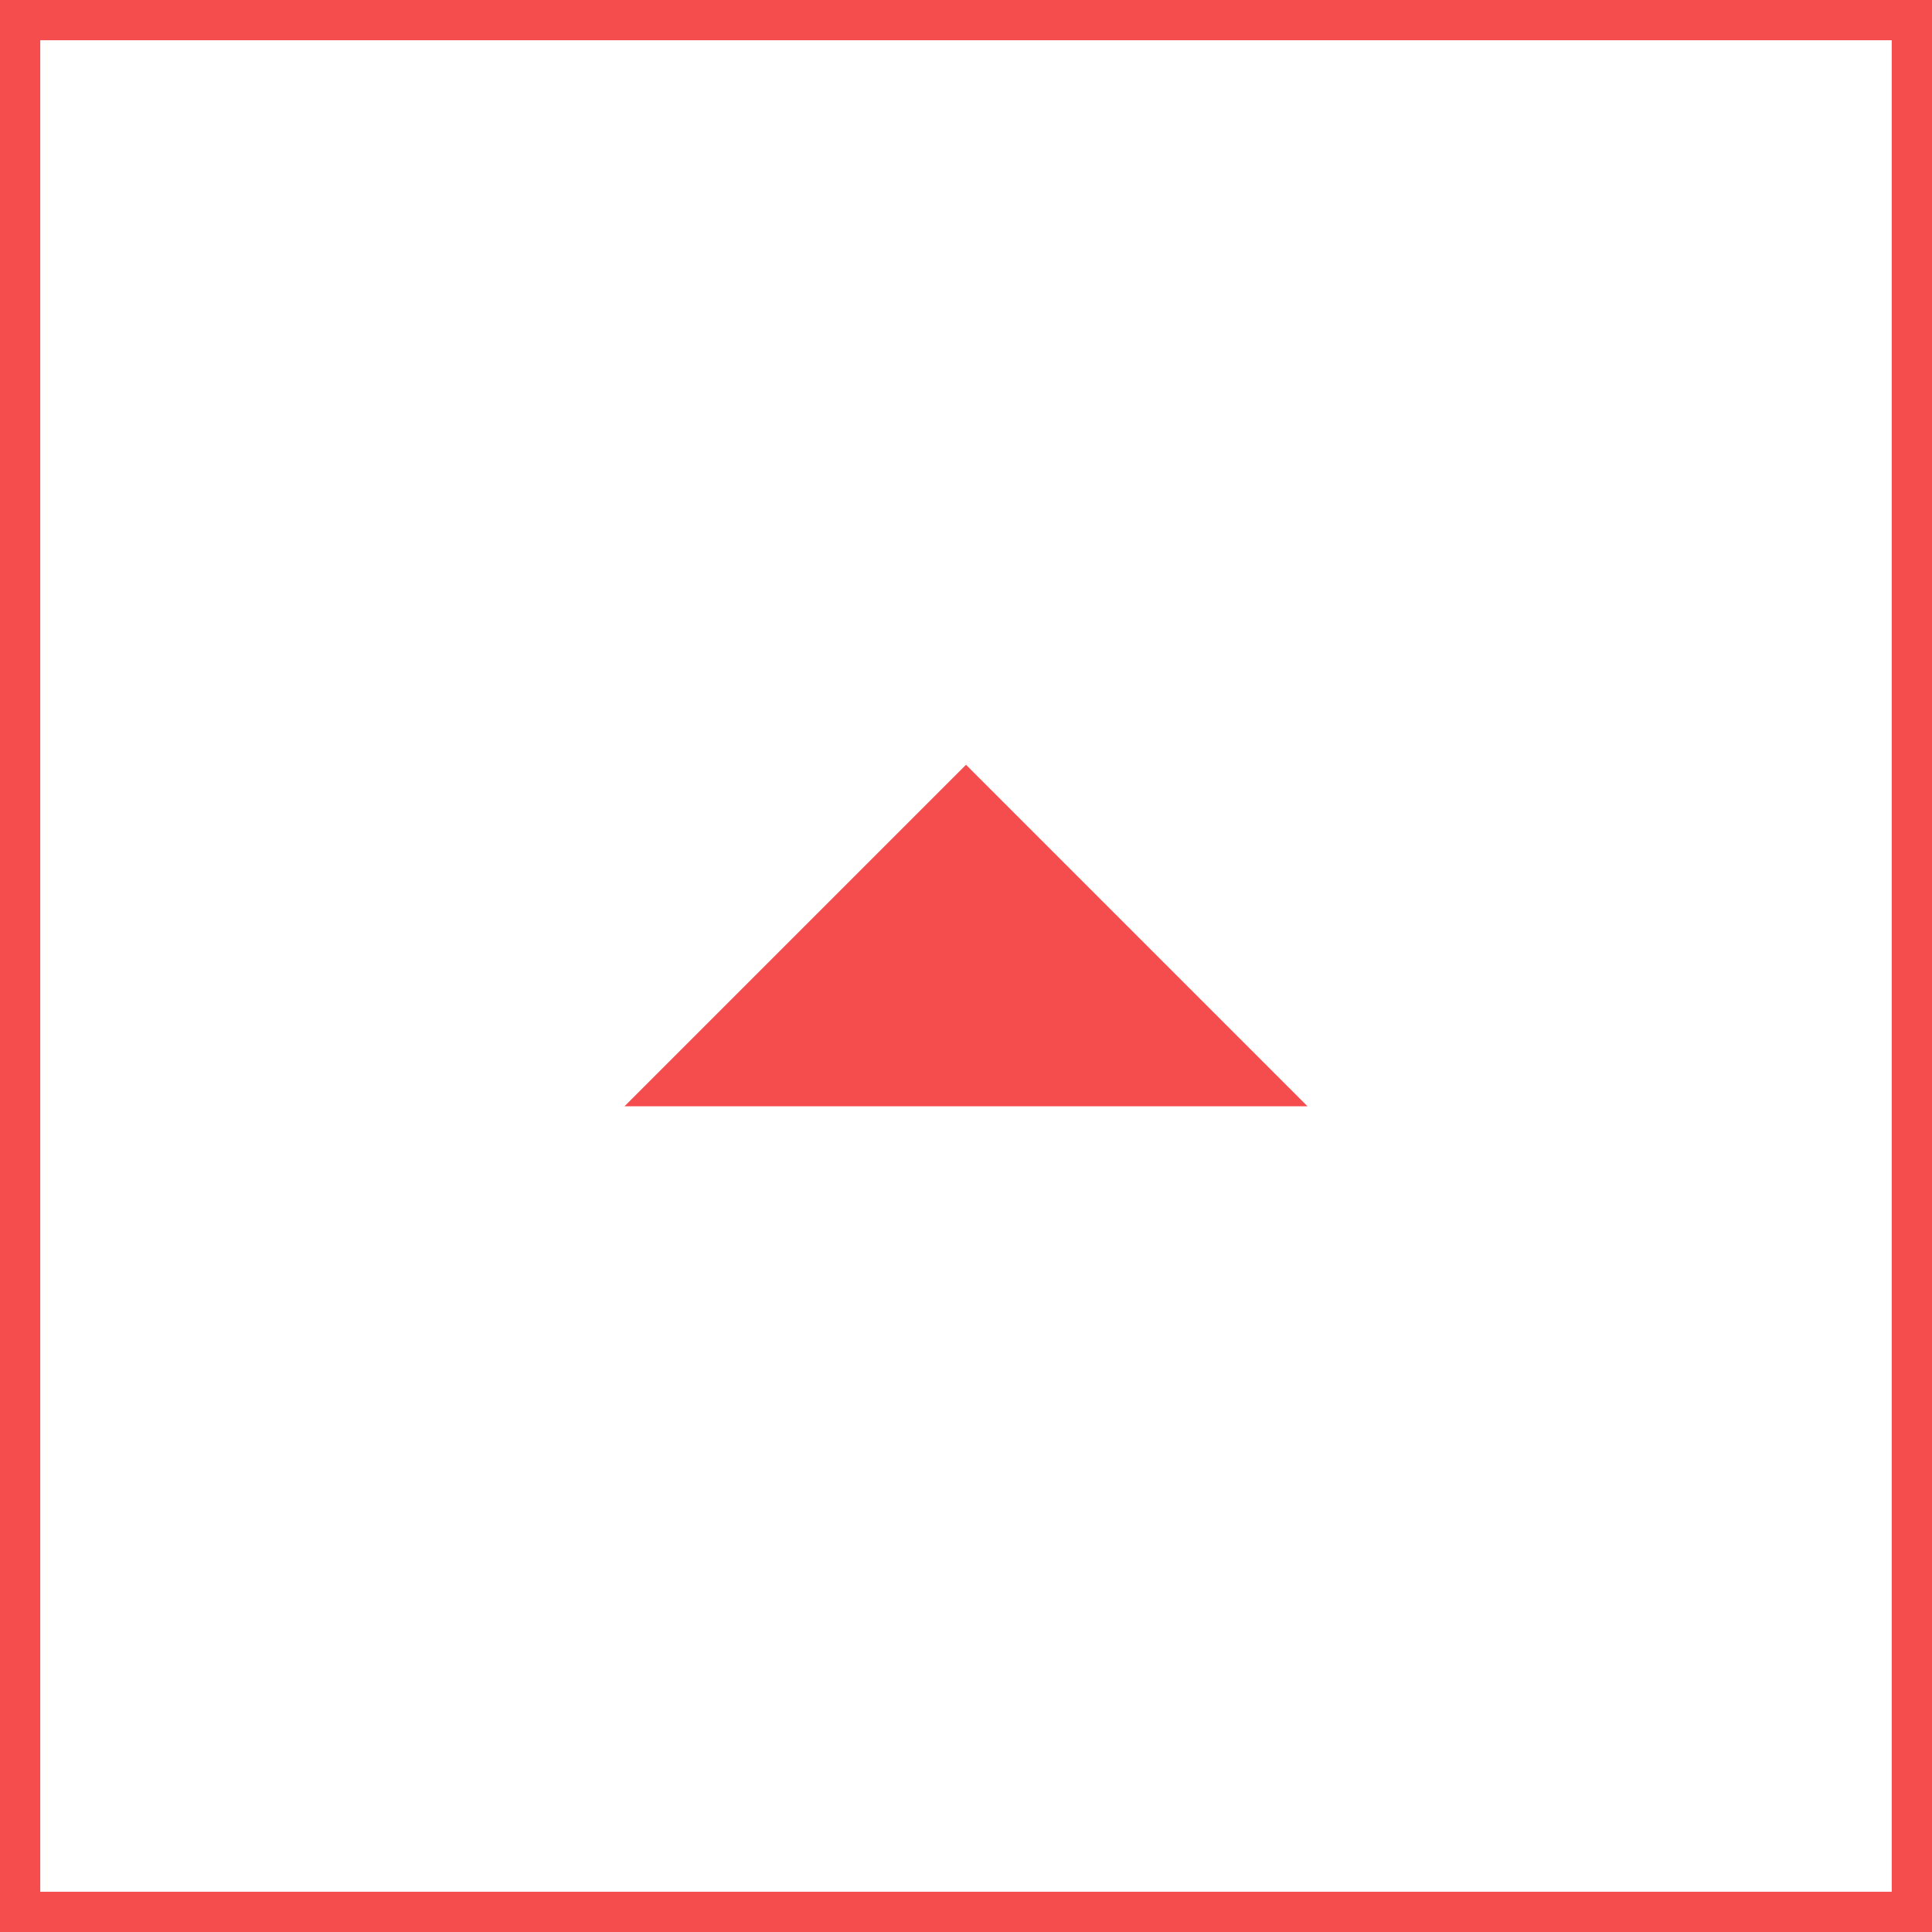 <svg xmlns="http://www.w3.org/2000/svg" width="48" height="48" viewBox="0 0 48 48"><g transform="translate(-1298 -783)"><rect width="48" height="48" transform="translate(1298 783)" fill="#fff"/><path d="M1,1V47H47V1H1M0,0H48V48H0Z" transform="translate(1298 783)" fill="#f54d4d"/><path d="M12,0V12H0Z" transform="translate(1322 818.971) rotate(-135)" fill="#f54d4d"/></g></svg>